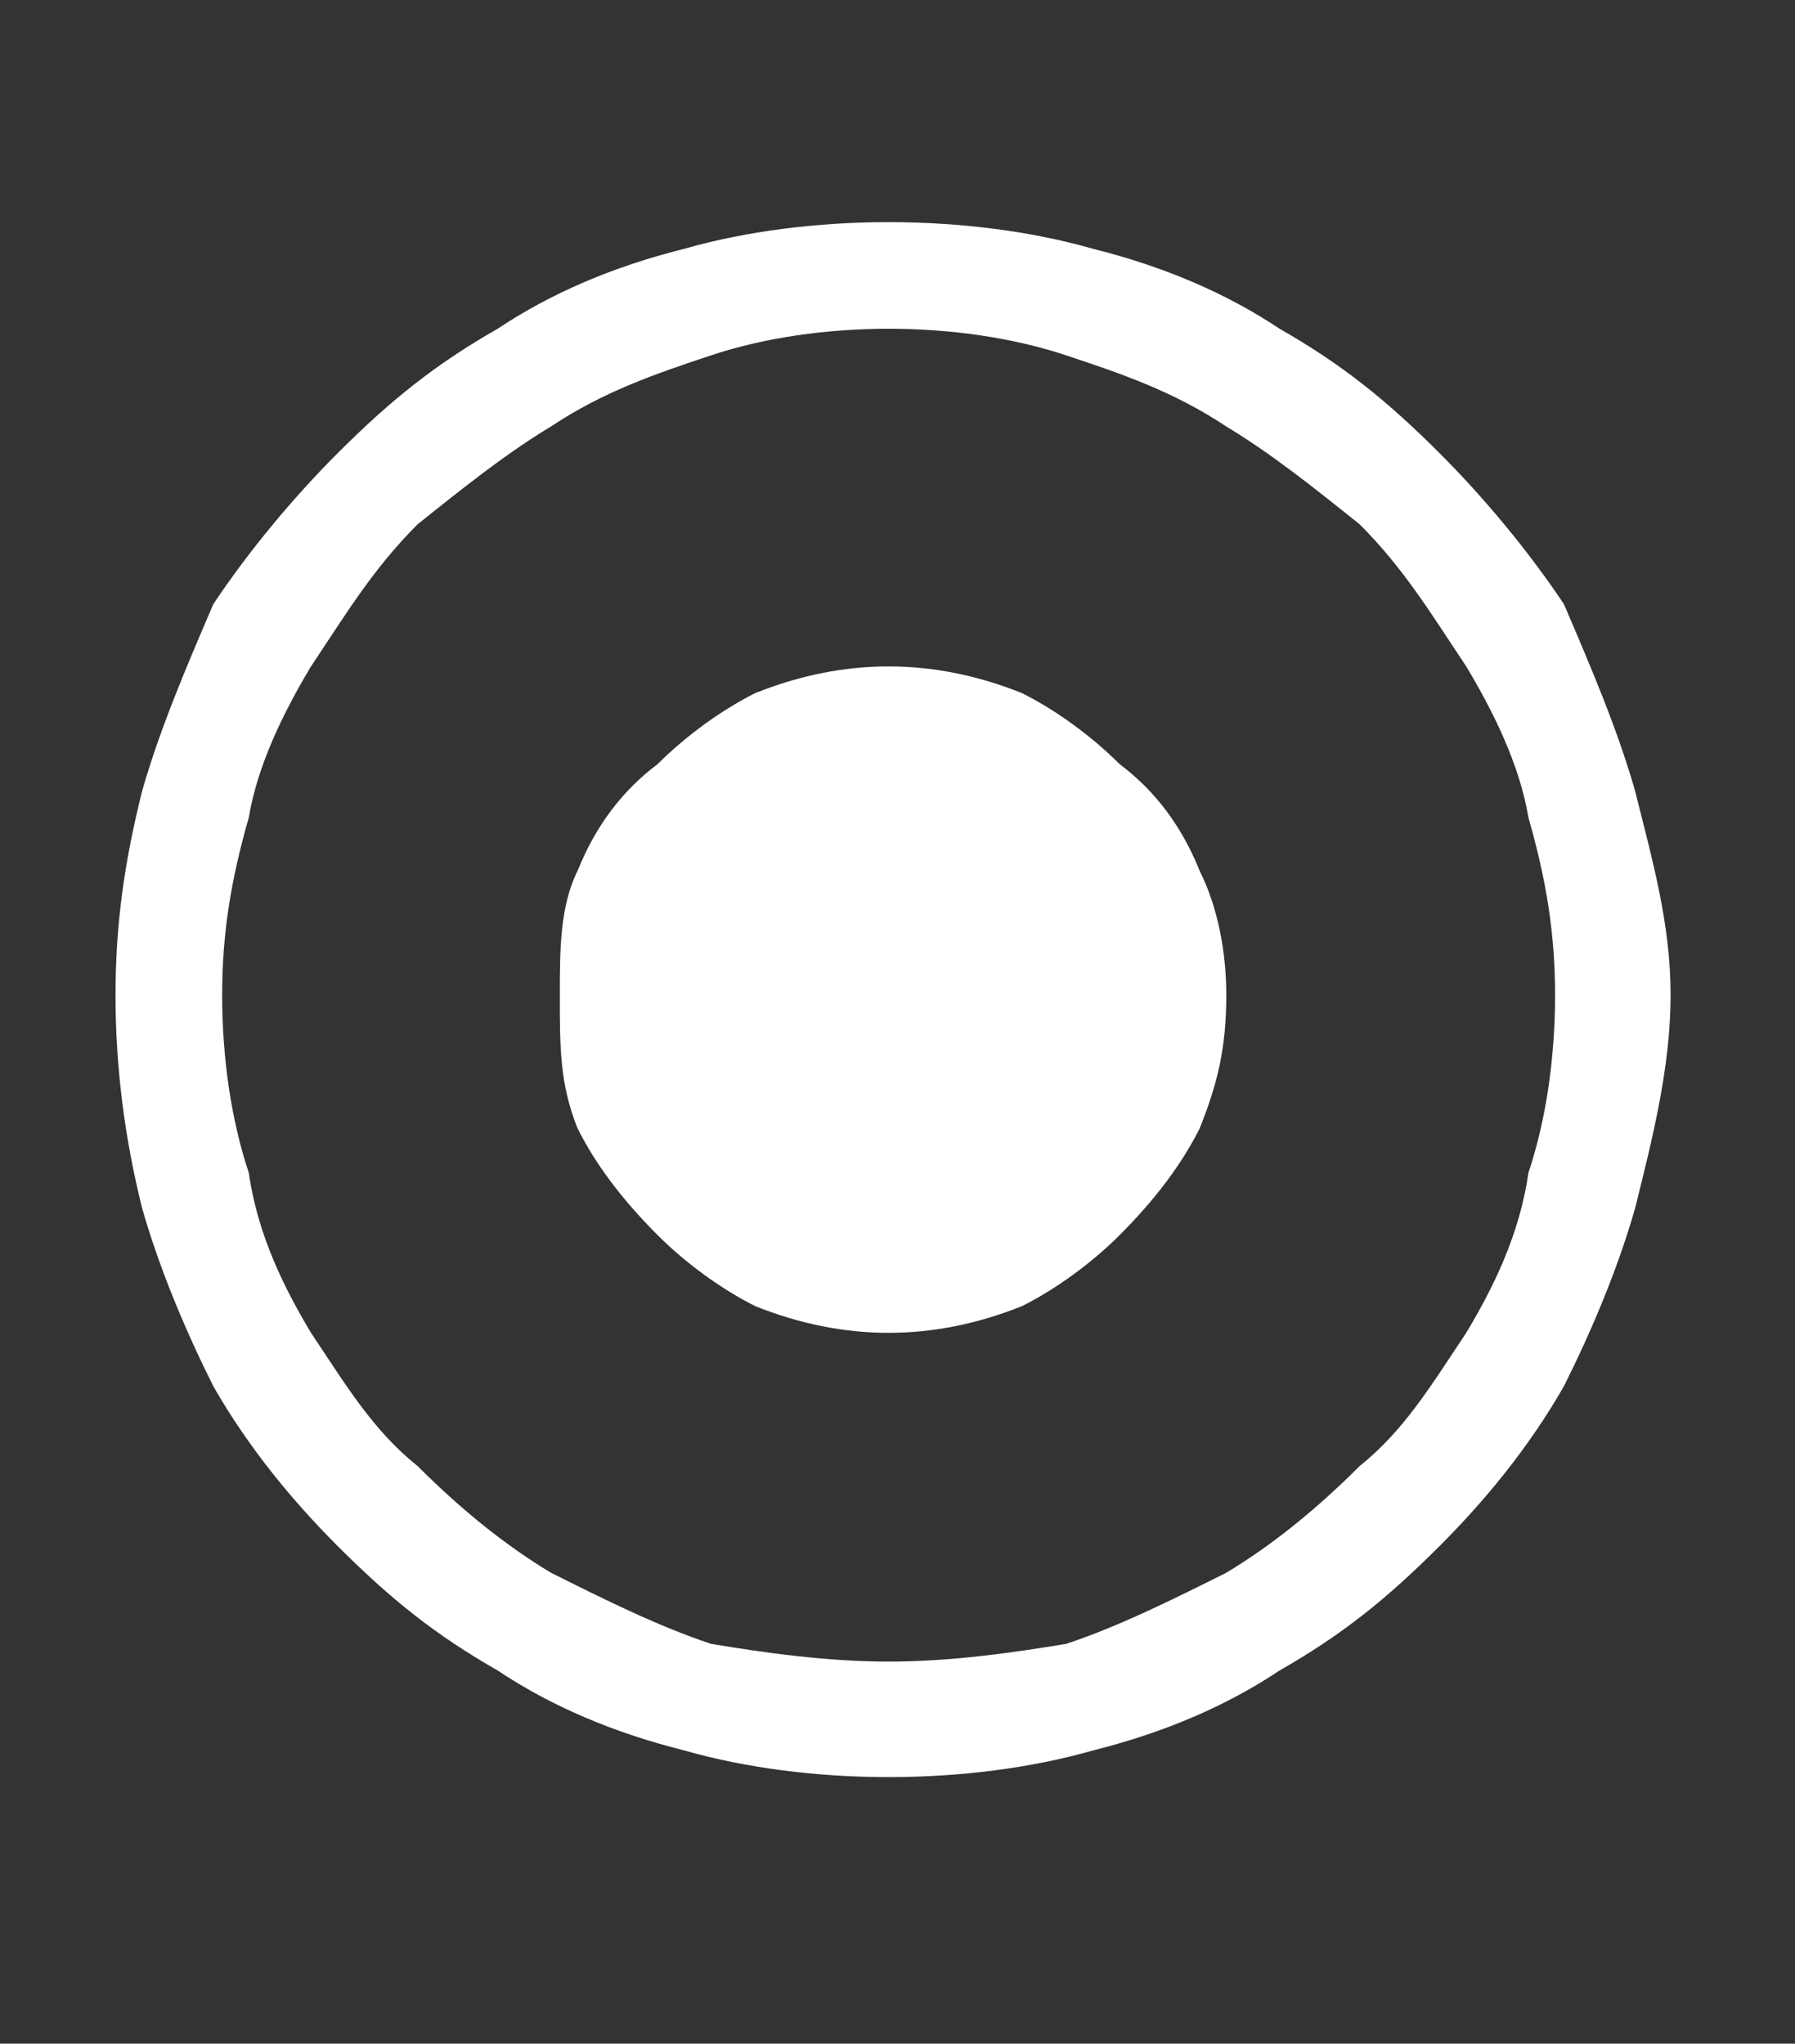 <?xml version="1.0" standalone="no"?><!DOCTYPE svg PUBLIC "-//W3C//DTD SVG 1.1//EN" "http://www.w3.org/Graphics/SVG/1.1/DTD/svg11.dtd"><svg xmlns="http://www.w3.org/2000/svg" version="1.1" width="20.2px" height="23px" viewBox="0 -1 20.2 23" style="top:-1px"><rect x="0" y="-1" width="20.2" height="23" fill="#333333" stroke="none"/><desc></desc><defs/><g id="Polygon161757"><path d="m10 1.5c.8 0 1.6.1 2.3.3c.8.2 1.5.5 2.1.9c.7.4 1.2.8 1.8 1.4c.5.5 1 1.1 1.4 1.7c.3.7.6 1.4.8 2.1c.2.8.4 1.5.4 2.3c0 .8-.2 1.6-.4 2.4c-.2.7-.5 1.4-.8 2c-.4.7-.9 1.3-1.4 1.8c-.6.6-1.1 1-1.8 1.4c-.6.4-1.3.7-2.1.9c-.7.2-1.5.3-2.3.3c-.8 0-1.6-.1-2.3-.3c-.8-.2-1.5-.5-2.1-.9c-.7-.4-1.2-.8-1.8-1.4c-.5-.5-1-1.1-1.4-1.8c-.3-.6-.6-1.3-.8-2c-.2-.8-.3-1.6-.3-2.4c0-.8.1-1.5.3-2.3c.2-.7.5-1.4.8-2.1c.4-.6.9-1.2 1.4-1.7c.6-.6 1.1-1 1.8-1.4c.6-.4 1.3-.7 2.1-.9c.7-.2 1.5-.3 2.3-.3zm0 16.2c.7 0 1.4-.1 2-.2c.6-.2 1.2-.5 1.8-.8c.5-.3 1-.7 1.5-1.2c.5-.4.8-.9 1.2-1.5c.3-.5.6-1.1.7-1.8c.2-.6.3-1.3.3-2c0-.7-.1-1.3-.3-2c-.1-.6-.4-1.2-.7-1.7c-.4-.6-.7-1.1-1.2-1.6c-.5-.4-1-.8-1.5-1.1c-.6-.4-1.2-.6-1.8-.8c-.6-.2-1.3-.3-2-.3c-.7 0-1.4.1-2 .3c-.6.2-1.2.4-1.8.8c-.5.3-1 .7-1.5 1.1c-.5.5-.8 1-1.2 1.6c-.3.5-.6 1.1-.7 1.7c-.2.7-.3 1.3-.3 2c0 .7.1 1.4.3 2c.1.7.4 1.3.7 1.8c.4.6.7 1.1 1.2 1.5c.5.5 1 .9 1.5 1.2c.6.3 1.2.6 1.8.8c.6.1 1.3.2 2 .2zm0-11.2c.5 0 1 .1 1.5.3c.4.2.8.5 1.1.8c.4.3.7.7.9 1.2c.2.4.3.9.3 1.4c0 .6-.1 1-.3 1.5c-.2.4-.5.8-.9 1.2c-.3.3-.7.6-1.1.8c-.5.2-1 .3-1.5.3c-.5 0-1-.1-1.5-.3c-.4-.2-.8-.5-1.1-.8c-.4-.4-.7-.8-.9-1.2c-.2-.5-.2-.9-.2-1.5c0-.5 0-1 .2-1.4c.2-.5.5-.9.9-1.2c.3-.3.7-.6 1.1-.8c.5-.2 1-.3 1.5-.3z" stroke="none" fill="#fff"/></g></svg>